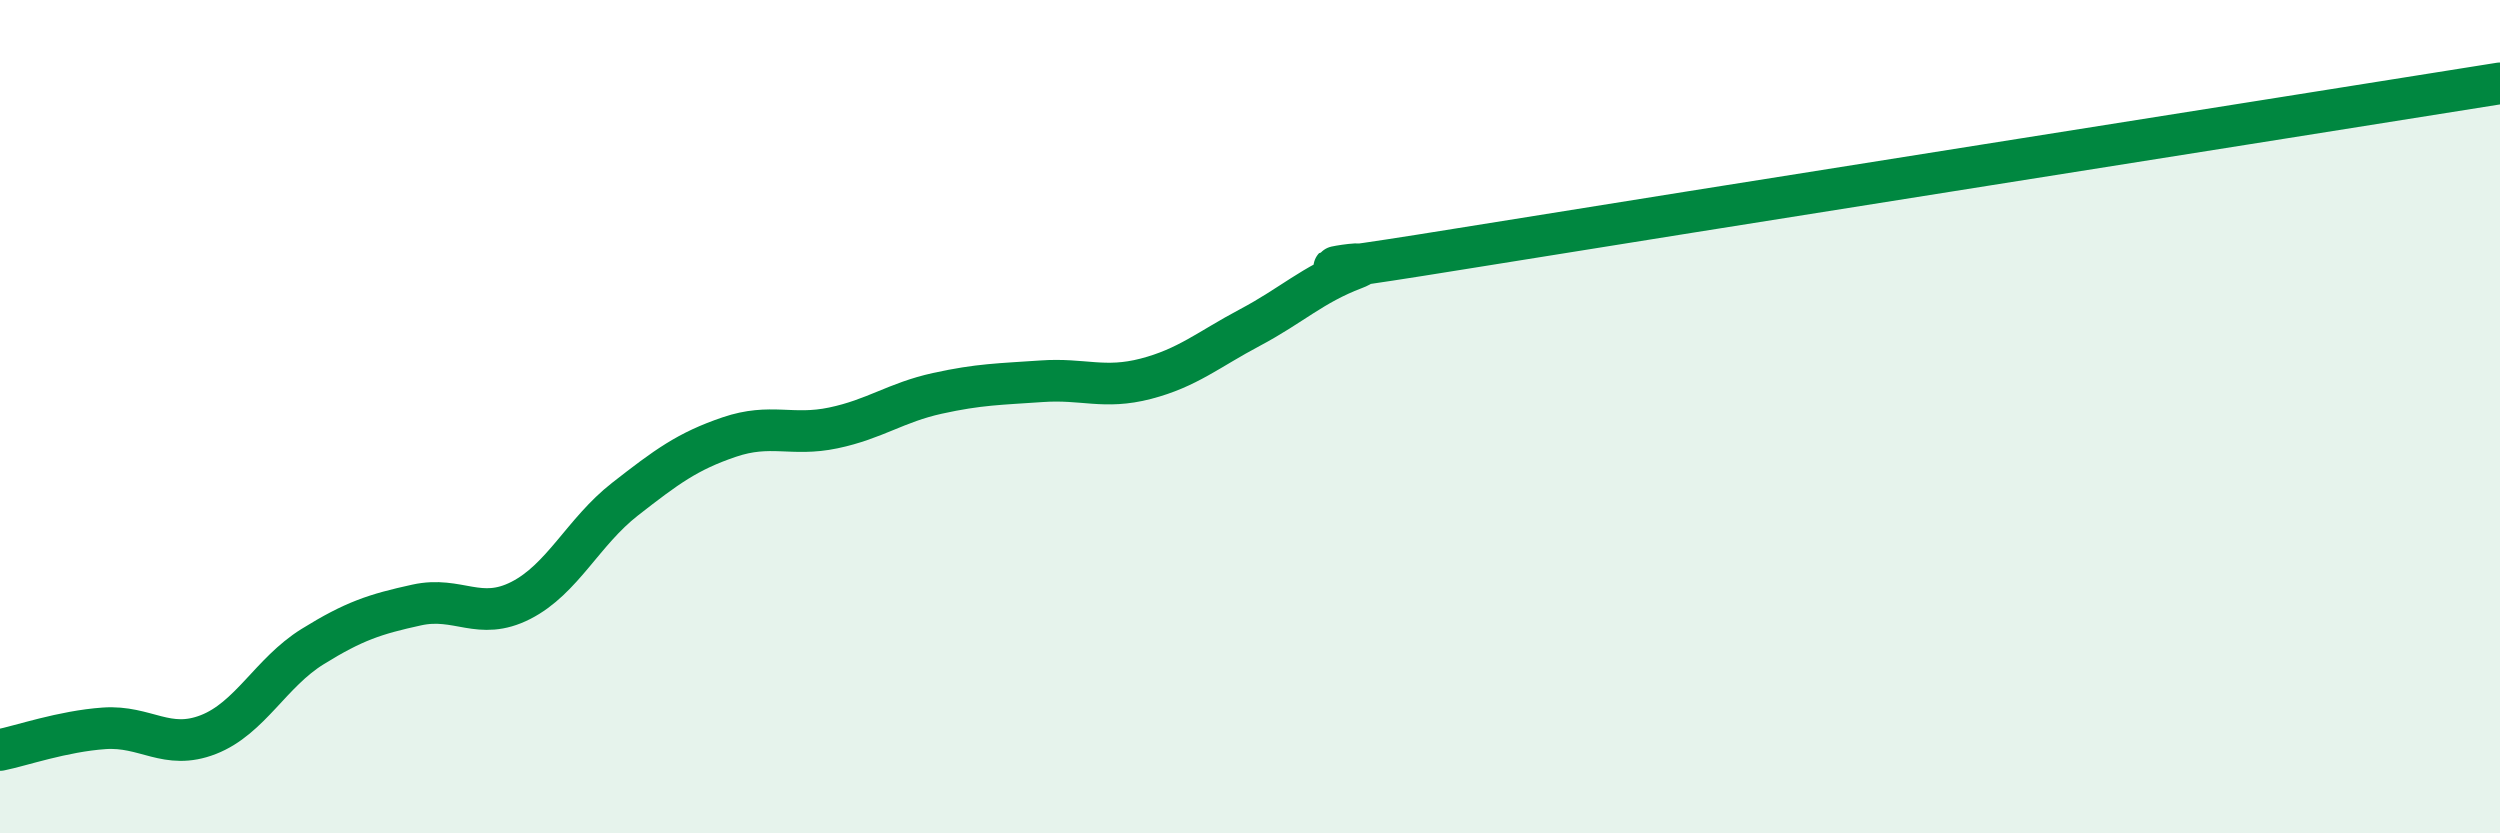
    <svg width="60" height="20" viewBox="0 0 60 20" xmlns="http://www.w3.org/2000/svg">
      <path
        d="M 0,18 C 0.5,17.9 1.5,17.55 2.5,17.48 C 3.5,17.41 4,18.02 5,17.63 C 6,17.24 6.5,16.14 7.5,15.52 C 8.5,14.9 9,14.74 10,14.52 C 11,14.3 11.5,14.92 12.5,14.41 C 13.5,13.9 14,12.76 15,11.98 C 16,11.2 16.5,10.83 17.5,10.49 C 18.5,10.15 19,10.48 20,10.27 C 21,10.06 21.5,9.66 22.5,9.44 C 23.5,9.22 24,9.22 25,9.15 C 26,9.08 26.5,9.35 27.5,9.09 C 28.5,8.83 29,8.39 30,7.86 C 31,7.33 31.5,6.83 32.5,6.45 C 33.5,6.07 29.5,6.87 35,5.98 C 40.5,5.09 55,2.8 60,2L60 20L0 20Z"
        fill="#008740"
        opacity="0.1"
        stroke-linecap="round"
        stroke-linejoin="round"
      />
      <path
        d="M 0,18 C 0.5,17.9 1.5,17.55 2.5,17.48 C 3.5,17.41 4,18.02 5,17.63 C 6,17.24 6.5,16.14 7.5,15.52 C 8.5,14.9 9,14.74 10,14.52 C 11,14.3 11.5,14.92 12.5,14.41 C 13.5,13.9 14,12.76 15,11.98 C 16,11.2 16.5,10.83 17.5,10.49 C 18.5,10.15 19,10.48 20,10.27 C 21,10.06 21.5,9.66 22.5,9.44 C 23.5,9.22 24,9.22 25,9.15 C 26,9.08 26.5,9.35 27.5,9.09 C 28.5,8.83 29,8.39 30,7.86 C 31,7.33 31.5,6.83 32.5,6.45 C 33.5,6.07 29.5,6.87 35,5.98 C 40.5,5.09 55,2.8 60,2"
        stroke="#008740"
        stroke-width="1"
        fill="none"
        stroke-linecap="round"
        stroke-linejoin="round"
      />
    </svg>
  